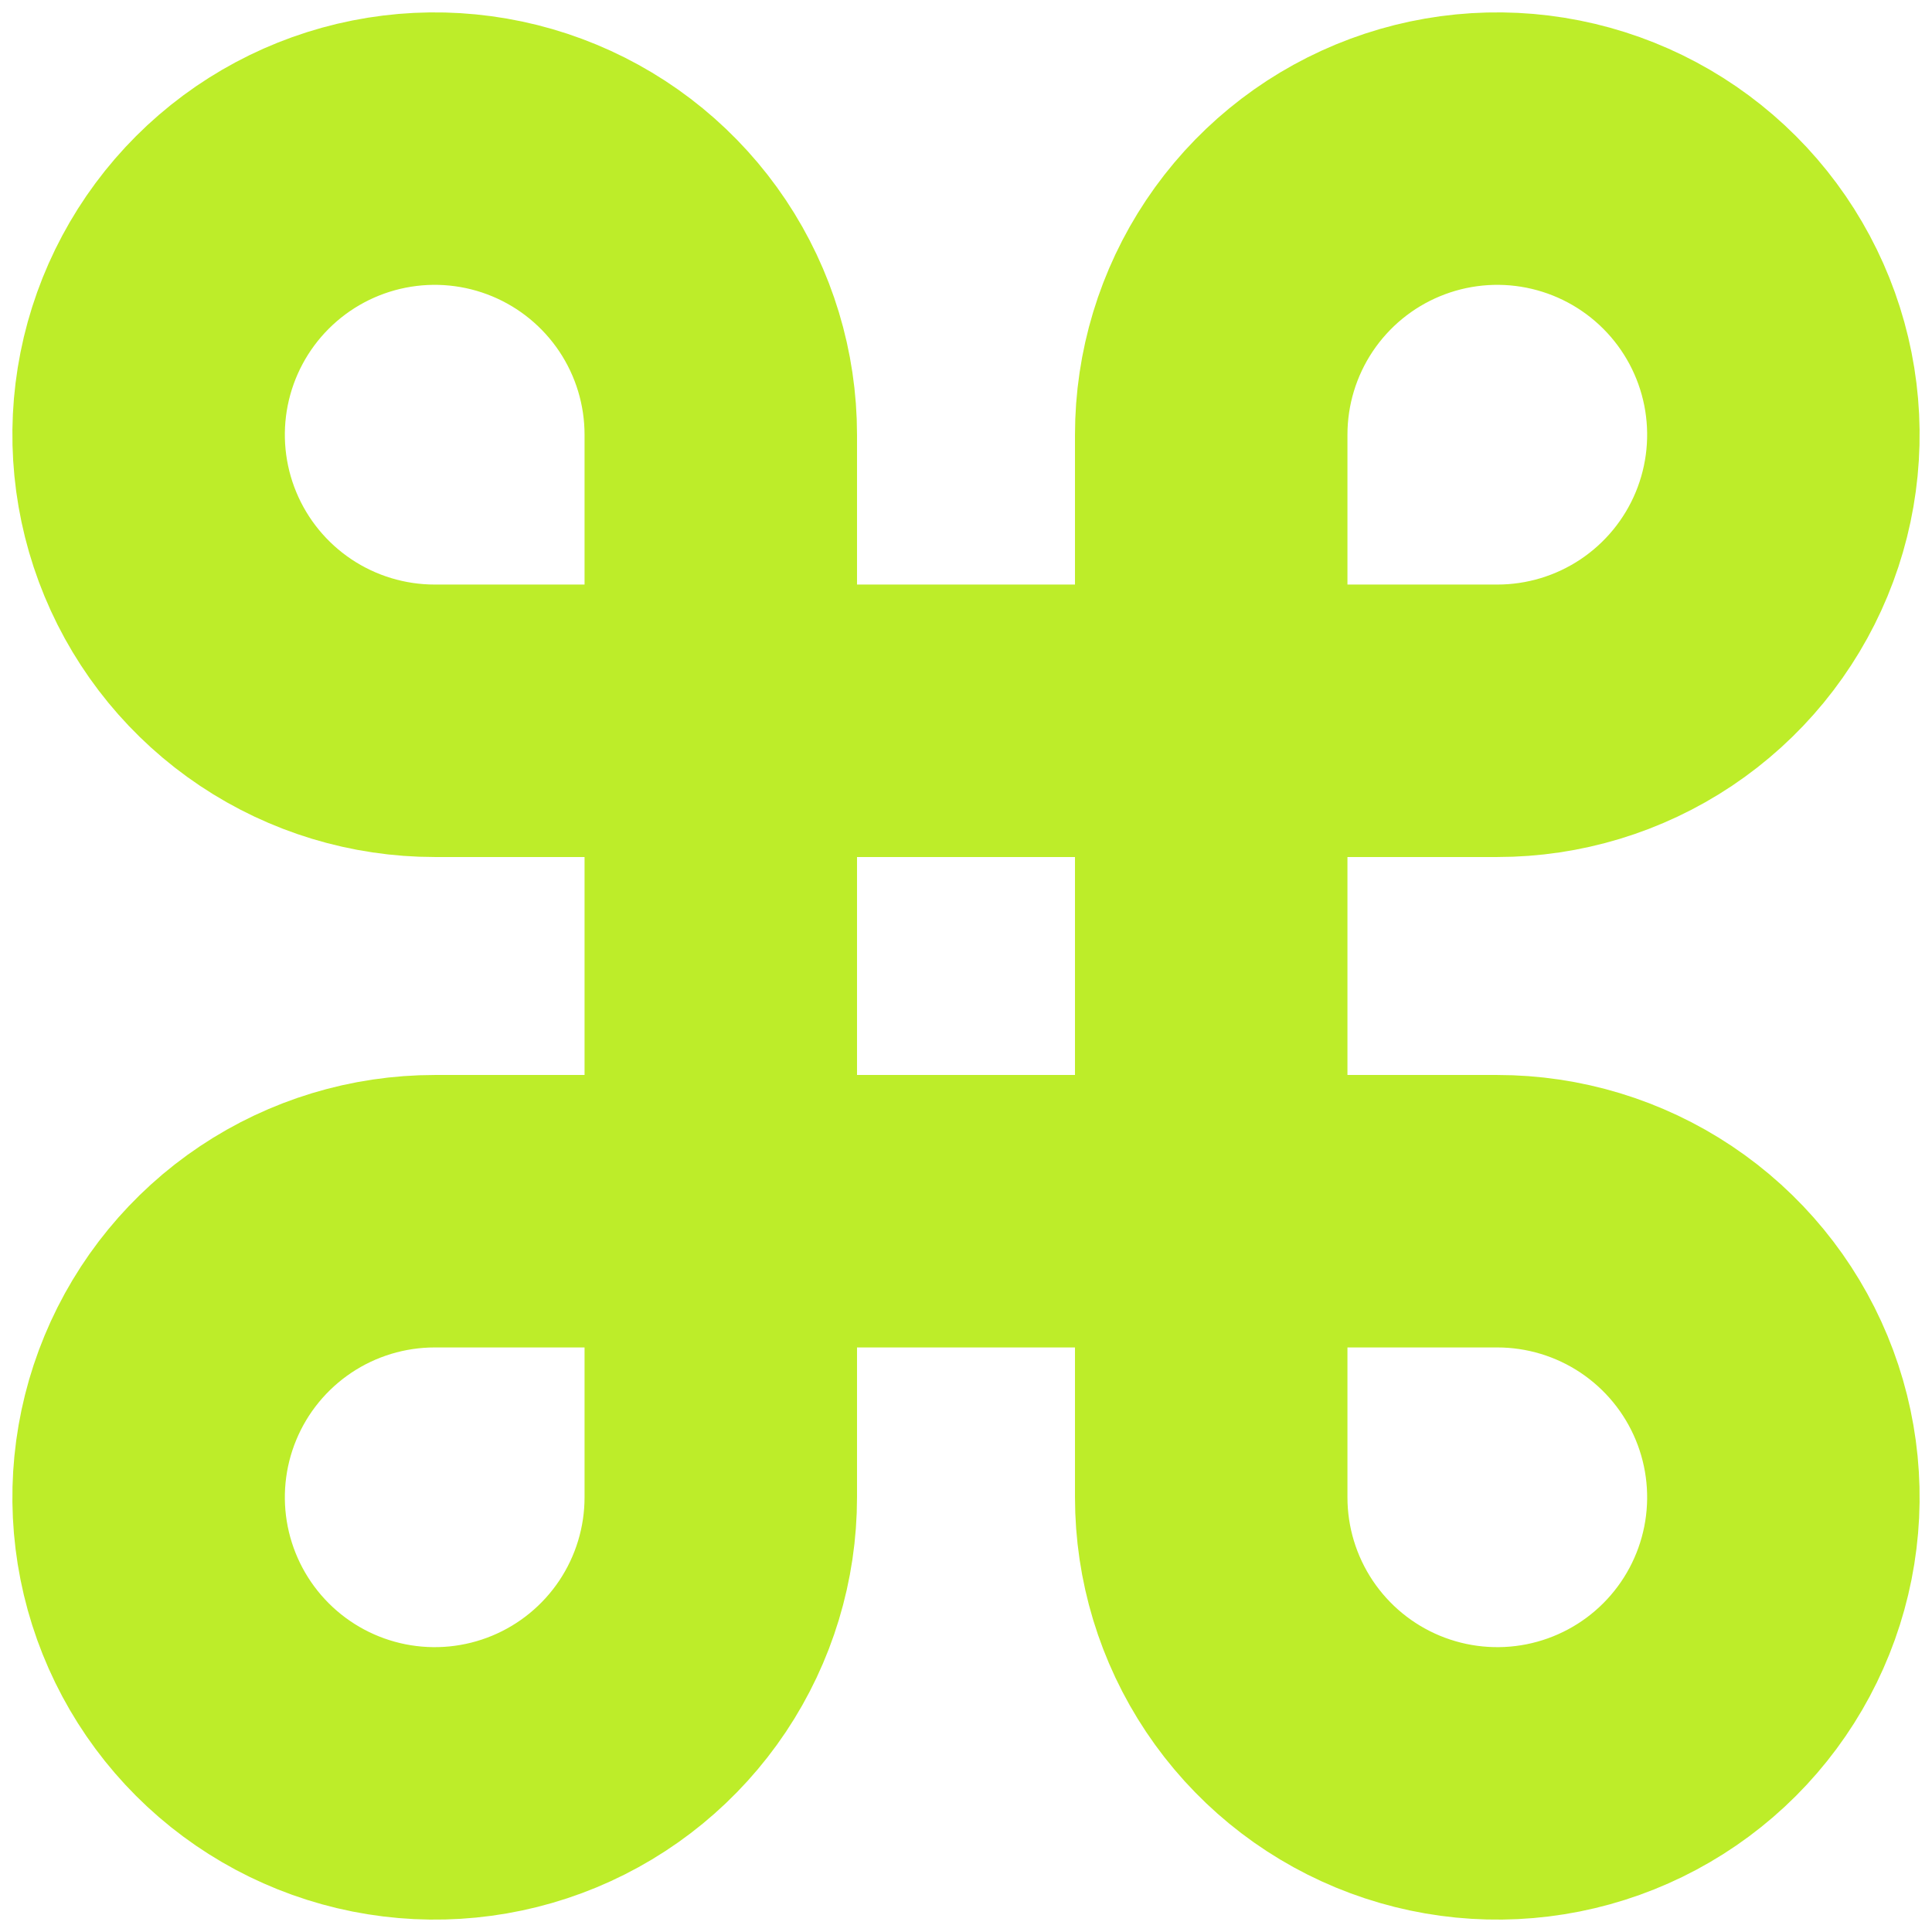 <svg width="78" height="78" viewBox="0 0 78 78" fill="none" xmlns="http://www.w3.org/2000/svg">
<path d="M29.1 60.45C29.1 62.734 28.423 64.967 27.154 66.867C25.884 68.766 24.081 70.247 21.97 71.121C19.86 71.995 17.537 72.224 15.297 71.778C13.056 71.332 10.998 70.232 9.383 68.617C7.768 67.002 6.668 64.944 6.222 62.703C5.776 60.463 6.005 58.141 6.879 56.03C7.753 53.919 9.234 52.116 11.133 50.846C13.033 49.577 15.266 48.9 17.55 48.9H60.45C62.734 48.9 64.967 49.577 66.867 50.846C68.766 52.116 70.247 53.919 71.121 56.03C71.995 58.141 72.224 60.463 71.778 62.703C71.332 64.944 70.232 67.002 68.617 68.617C67.002 70.232 64.944 71.332 62.703 71.778C60.463 72.224 58.141 71.995 56.03 71.121C53.919 70.247 52.116 68.766 50.846 66.867C49.577 64.967 48.9 62.734 48.9 60.45V17.55C48.9 15.266 49.577 13.033 50.846 11.133C52.116 9.234 53.919 7.753 56.03 6.879C58.141 6.005 60.463 5.776 62.703 6.222C64.944 6.668 67.002 7.768 68.617 9.383C70.232 10.998 71.332 13.056 71.778 15.297C72.224 17.537 71.995 19.86 71.121 21.97C70.247 24.081 68.766 25.884 66.867 27.154C64.967 28.423 62.734 29.1 60.45 29.1H17.55C15.266 29.1 13.033 28.423 11.133 27.154C9.234 25.884 7.753 24.081 6.879 21.97C6.005 19.86 5.776 17.537 6.222 15.297C6.668 13.056 7.768 10.998 9.383 9.383C10.998 7.768 13.056 6.668 15.297 6.222C17.537 5.776 19.86 6.005 21.97 6.879C24.081 7.753 25.884 9.234 27.154 11.133C28.423 13.033 29.1 15.266 29.1 17.55V60.45Z" stroke="#BDED29" stroke-width="11"/>
</svg>
